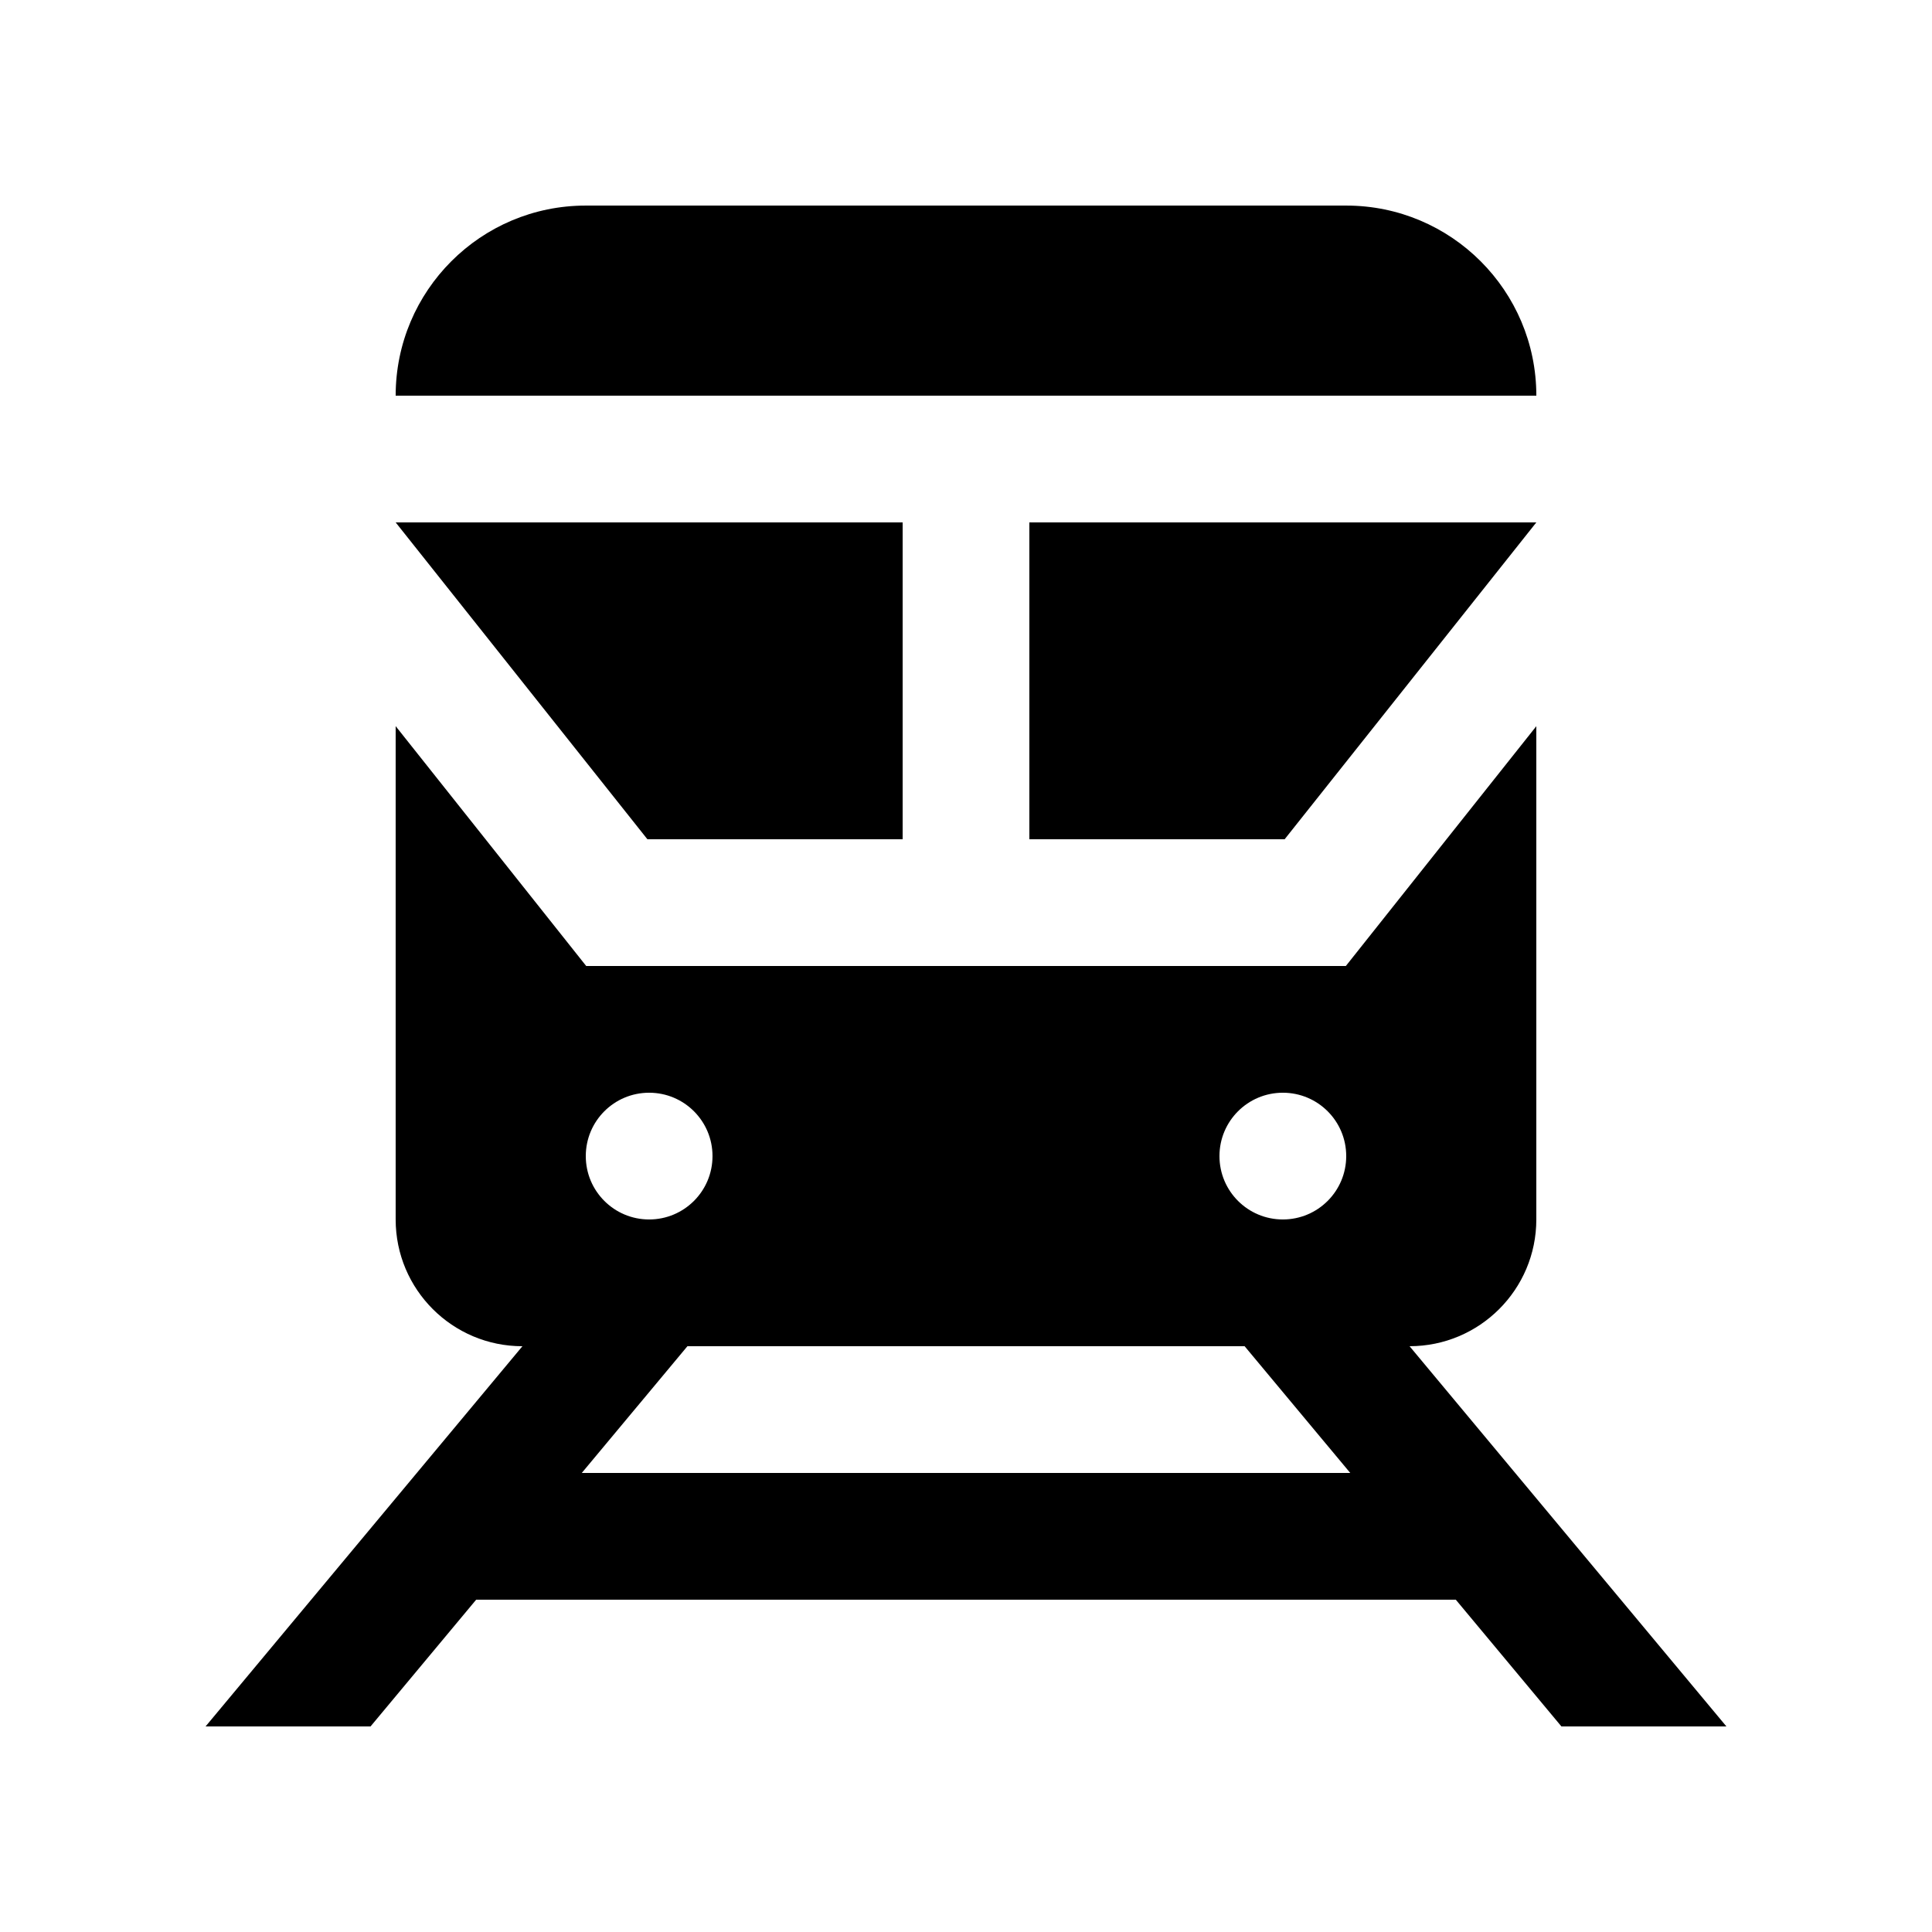 <?xml version="1.0" encoding="UTF-8"?>
<!-- Uploaded to: SVG Repo, www.svgrepo.com, Generator: SVG Repo Mixer Tools -->
<svg fill="#000000" width="800px" height="800px" version="1.1" viewBox="144 144 512 512" xmlns="http://www.w3.org/2000/svg">
 <g>
  <path d="m551.14 282.45h-134.35v83.965h67.652z"/>
  <path d="m248.86 282.45 66.711 83.965h67.641v-83.965z"/>
  <path d="m500.76 198.48h-201.53c-27.824 0-50.375 22.562-50.375 50.379h302.29c0-27.816-22.551-50.379-50.379-50.379z"/>
  <path d="m517.55 500.76c18.551 0 33.59-15.039 33.59-33.59v-130.72l-50.48 63.551h-201.31l-50.496-63.566v130.74c0 18.551 15.039 33.59 33.59 33.59l-83.969 100.76h43.719l27.996-33.59h259.61l27.992 33.59h43.727zm-33.582-67.176c9.281 0 16.793 7.508 16.793 16.793s-7.512 16.793-16.793 16.793c-9.285 0-16.797-7.508-16.797-16.793s7.512-16.793 16.797-16.793zm-167.94 0c9.281 0 16.793 7.508 16.793 16.793s-7.512 16.793-16.793 16.793c-9.277 0-16.789-7.508-16.789-16.793s7.512-16.793 16.789-16.793zm-17.848 100.76 27.996-33.586h147.66l27.996 33.59z"/>
 </g>
</svg>